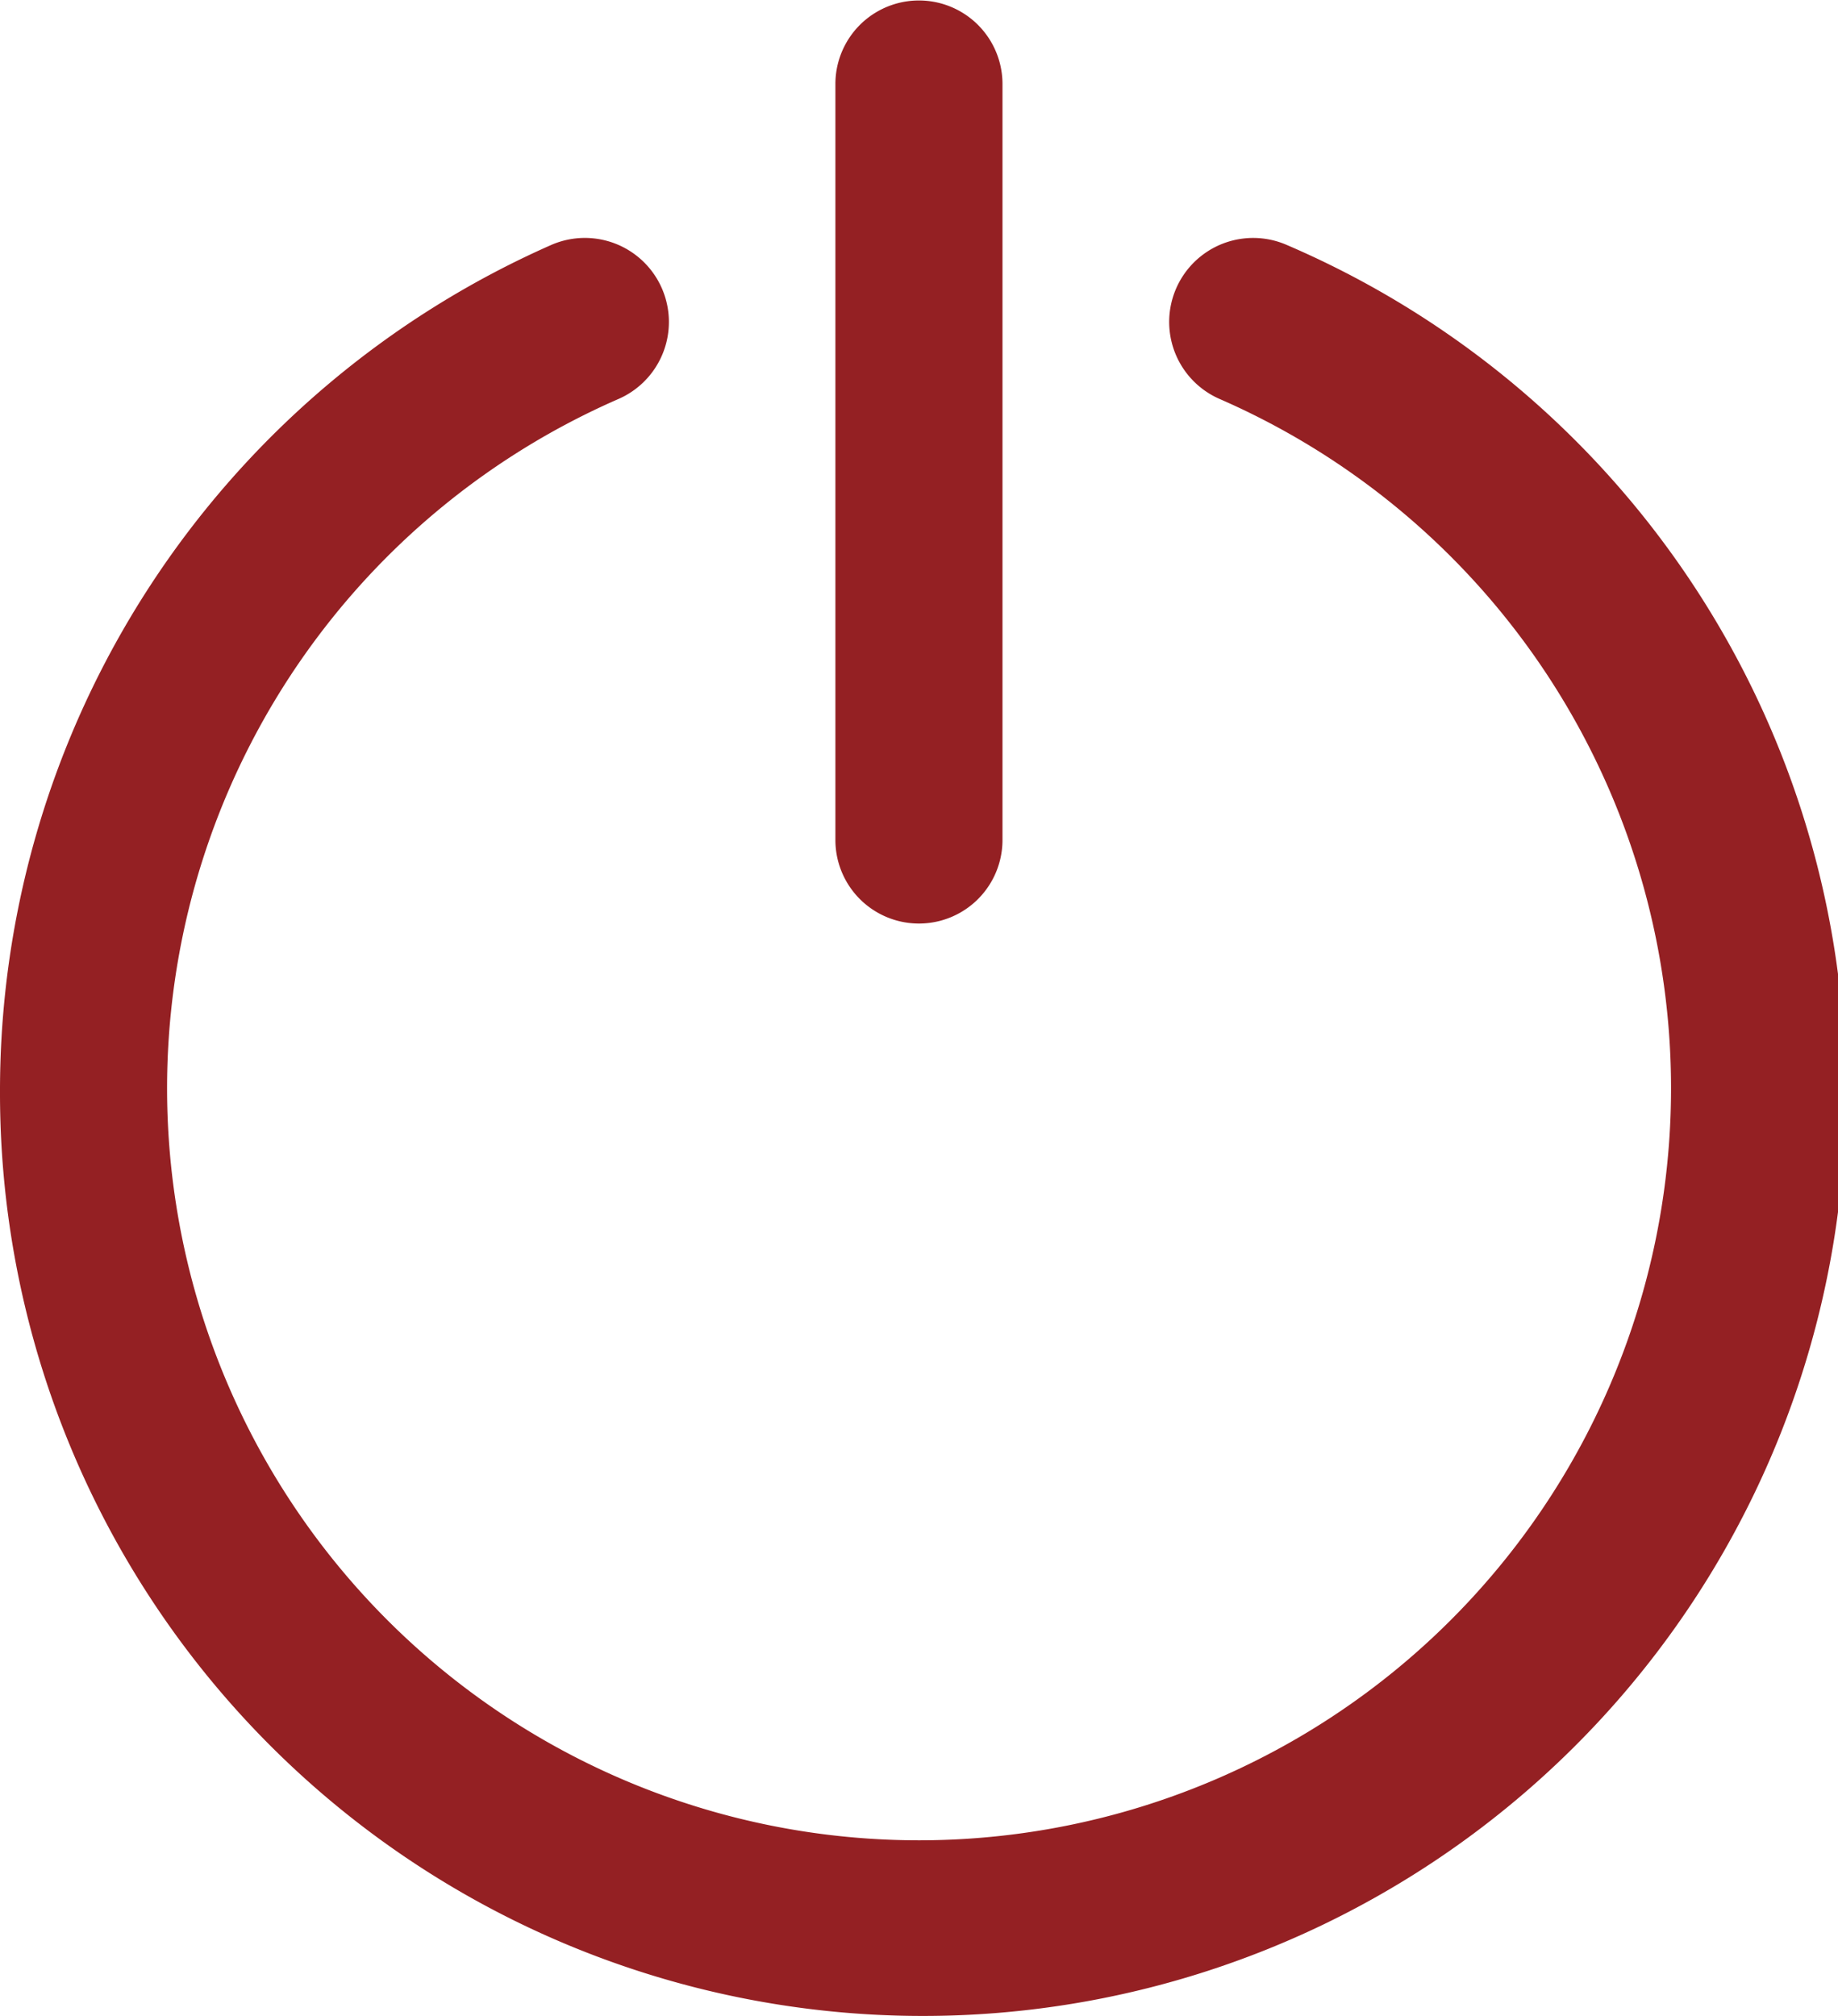 <svg xmlns="http://www.w3.org/2000/svg" width="31" height="34" viewBox="0 0 31 34"><defs><style>.a{fill:#942023;}</style></defs><path class="a" d="M0,18.417A15.592,15.592,0,0,1,9.3,4.13a1.416,1.416,0,0,1,1.129,2.6,12.683,12.683,0,1,0,10.144,0A1.416,1.416,0,0,1,21.7,4.13,15.565,15.565,0,1,1,0,18.417Zm14.09-4.25V1.417a1.409,1.409,0,1,1,2.818,0v12.75a1.409,1.409,0,1,1-2.818,0Z"/></svg>